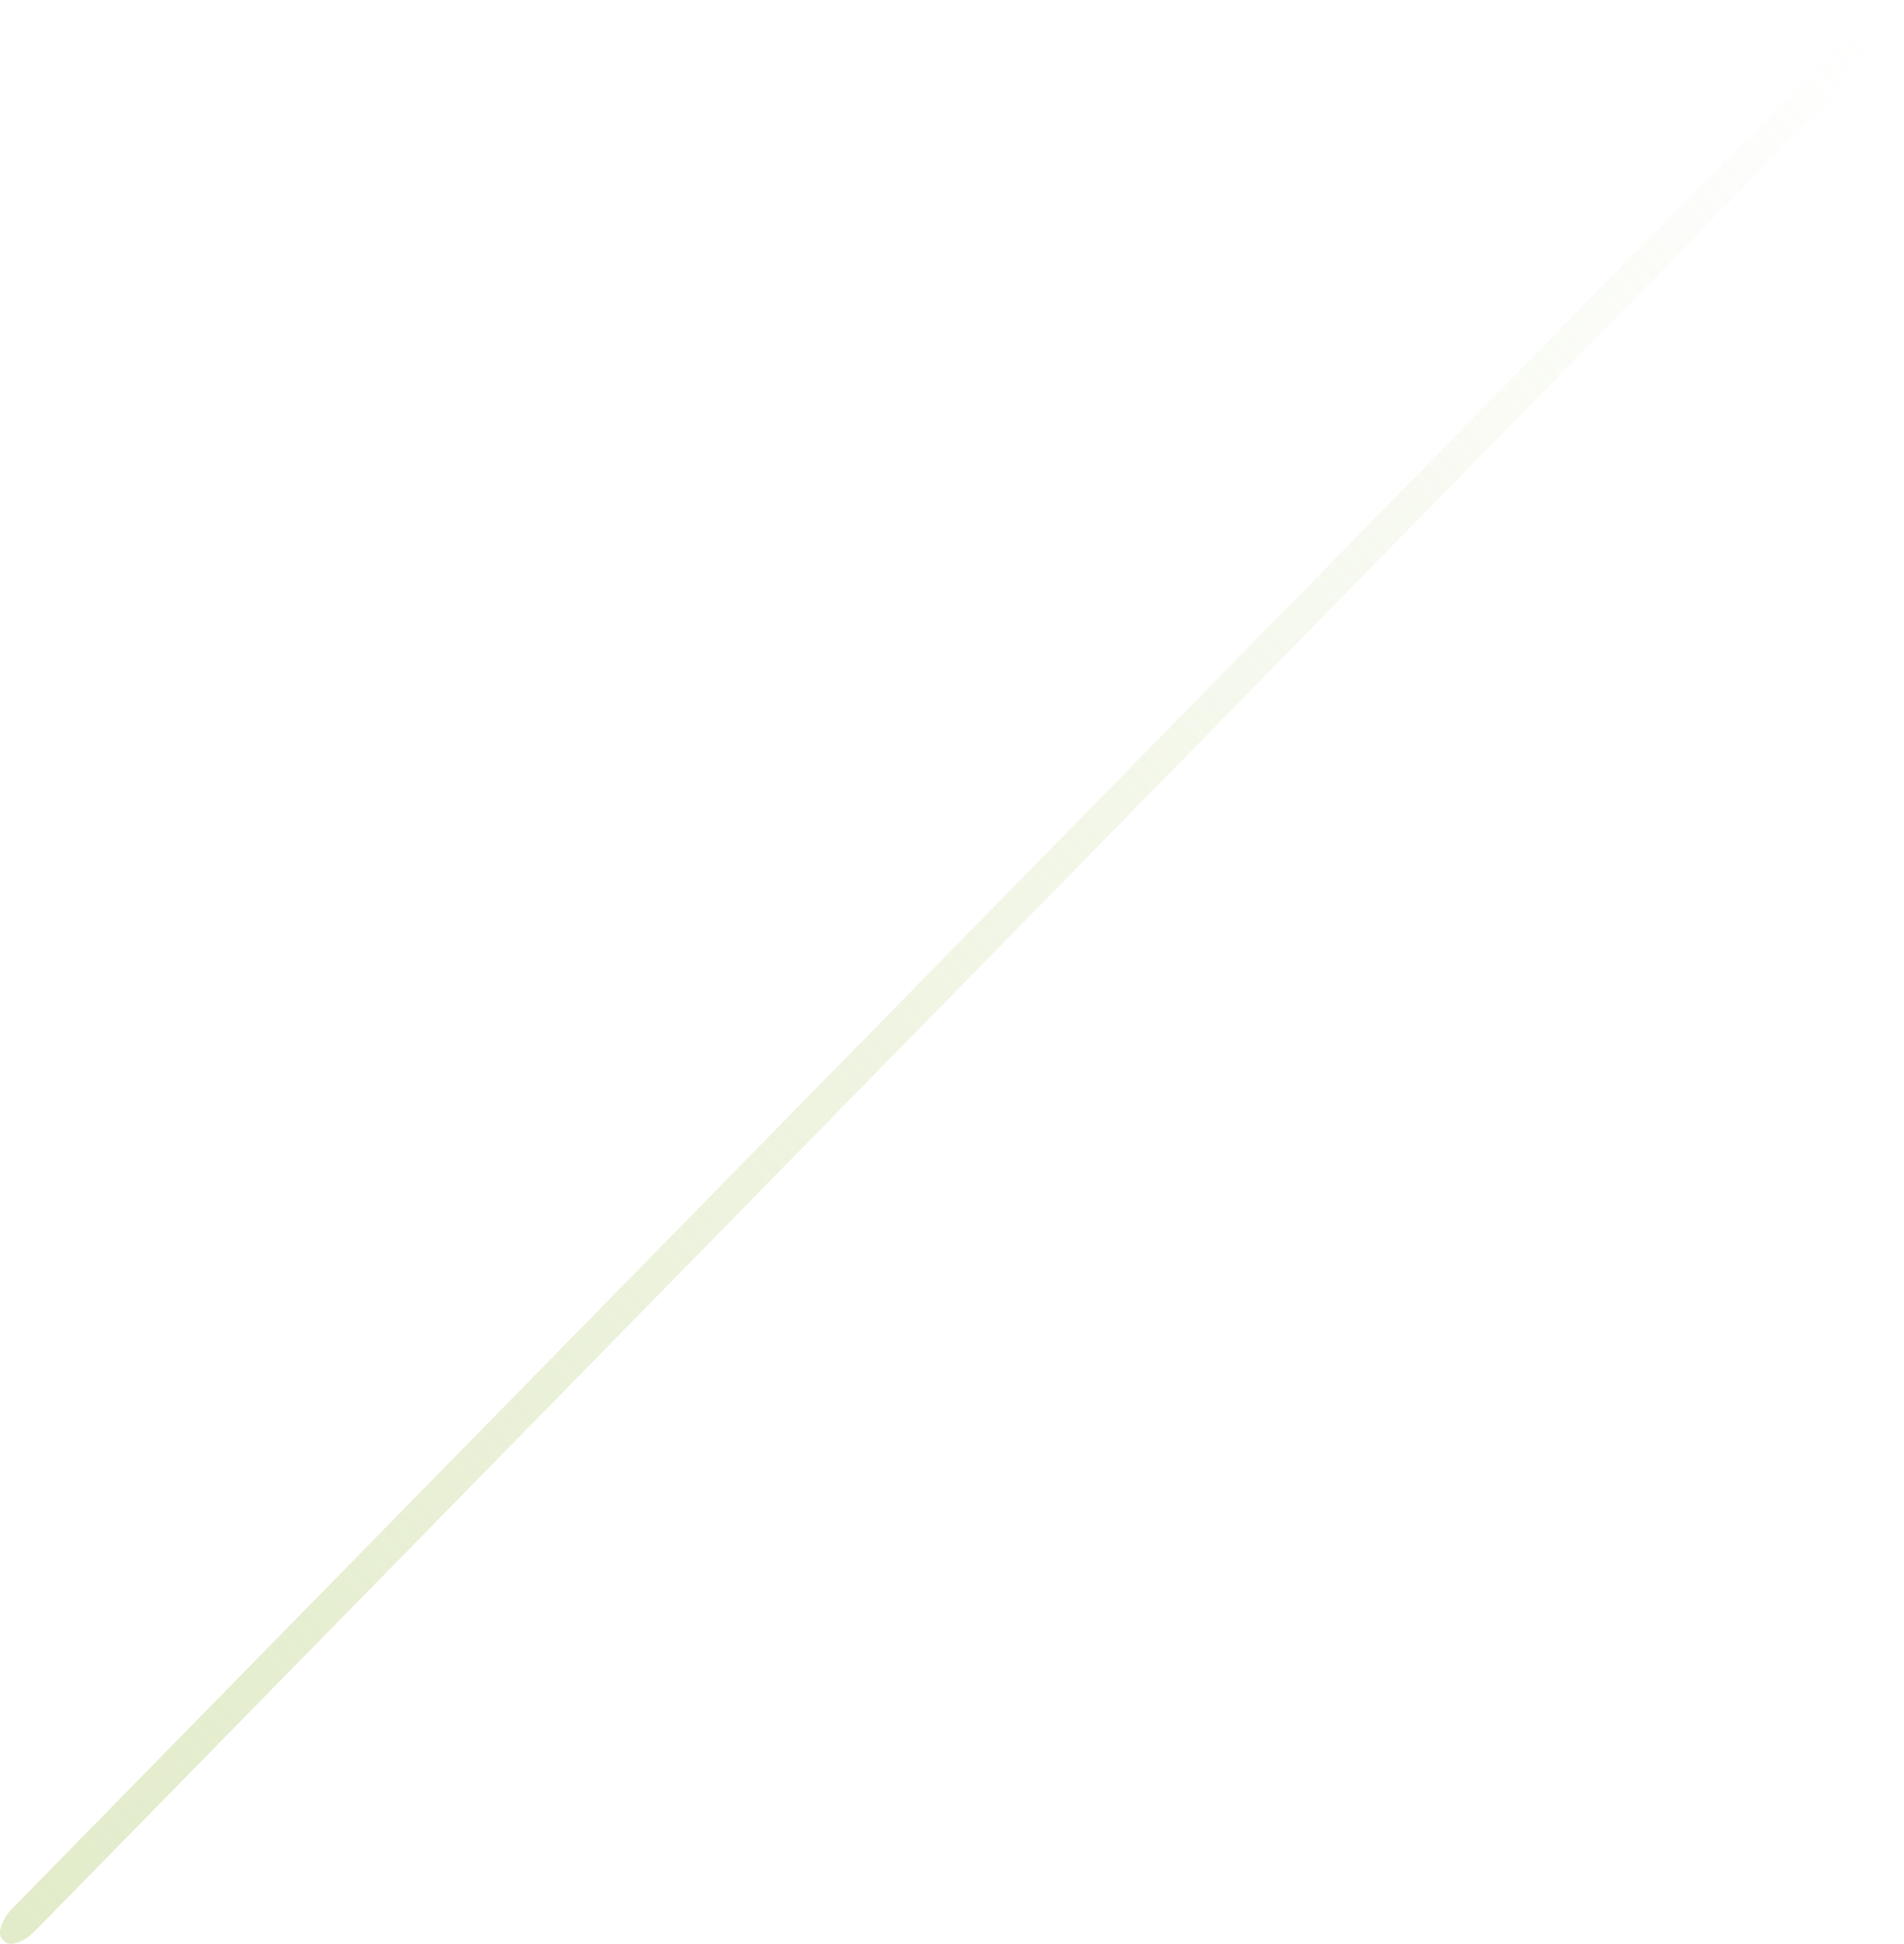 <svg width="145" height="148" viewBox="0 0 145 148" fill="none" xmlns="http://www.w3.org/2000/svg">
<path opacity="0.6" d="M143.372 0L0.865 145.389C0.142 146.193 -0.22 147.197 0.142 147.598L0.323 147.799C0.684 148.201 1.589 148 2.493 147.197L145 1.807L143.372 0Z" fill="url(#paint0_linear_188_24769)"/>
<defs>
<linearGradient id="paint0_linear_188_24769" x1="-2.153" y1="147.732" x2="155.419" y2="17.357" gradientUnits="userSpaceOnUse">
<stop stop-color="#CEDEA5"/>
<stop offset="1" stop-color="#CEDEA5" stop-opacity="0"/>
</linearGradient>
</defs>
</svg>
